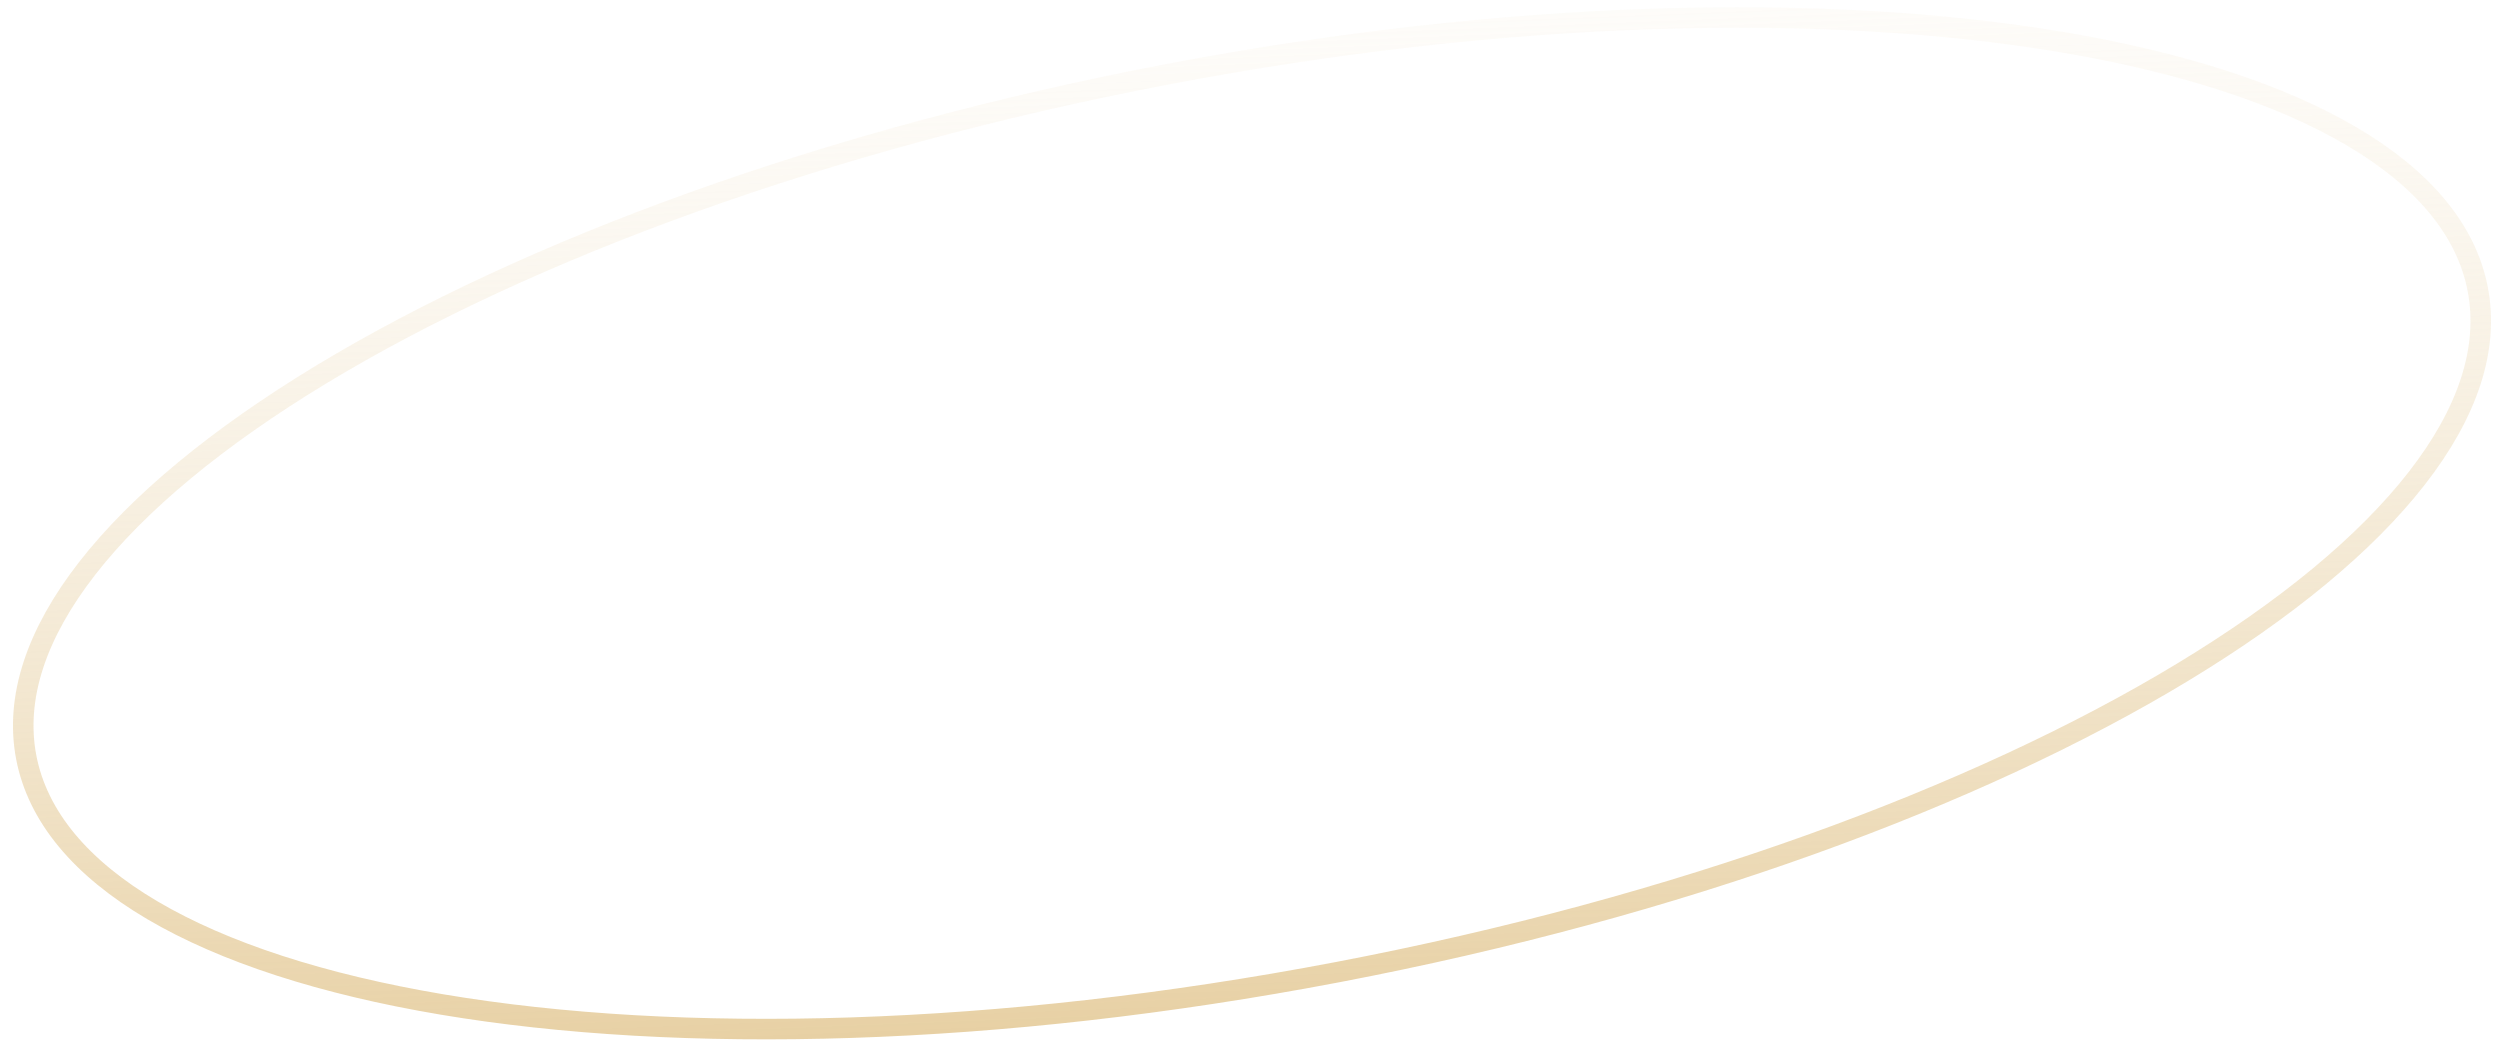 <?xml version="1.0" encoding="UTF-8"?> <svg xmlns="http://www.w3.org/2000/svg" width="175" height="73" viewBox="0 0 175 73" fill="none"><path d="M93.635 68.049C69.807 72.596 47.582 73.118 30.922 70.31C22.588 68.905 15.687 66.673 10.678 63.725C5.668 60.777 2.629 57.161 1.835 53.003C1.042 48.844 2.537 44.364 6.109 39.778C9.68 35.193 15.275 30.577 22.506 26.202C36.962 17.456 57.818 9.759 81.646 5.212C105.473 0.666 127.699 0.144 144.359 2.952C152.692 4.357 159.594 6.589 164.603 9.537C169.613 12.485 172.652 16.101 173.445 20.259C174.239 24.417 172.744 28.898 169.172 33.484C165.601 38.069 160.006 42.685 152.775 47.06C138.319 55.806 117.463 63.503 93.635 68.049Z" stroke="url(#paint0_linear_2_83)" stroke-width="1.437"></path><defs><linearGradient id="paint0_linear_2_83" x1="282.69" y1="-30.016" x2="287.352" y2="88.753" gradientUnits="userSpaceOnUse"><stop stop-color="white" stop-opacity="0"></stop><stop offset="1" stop-color="#D9B46D"></stop></linearGradient></defs></svg> 